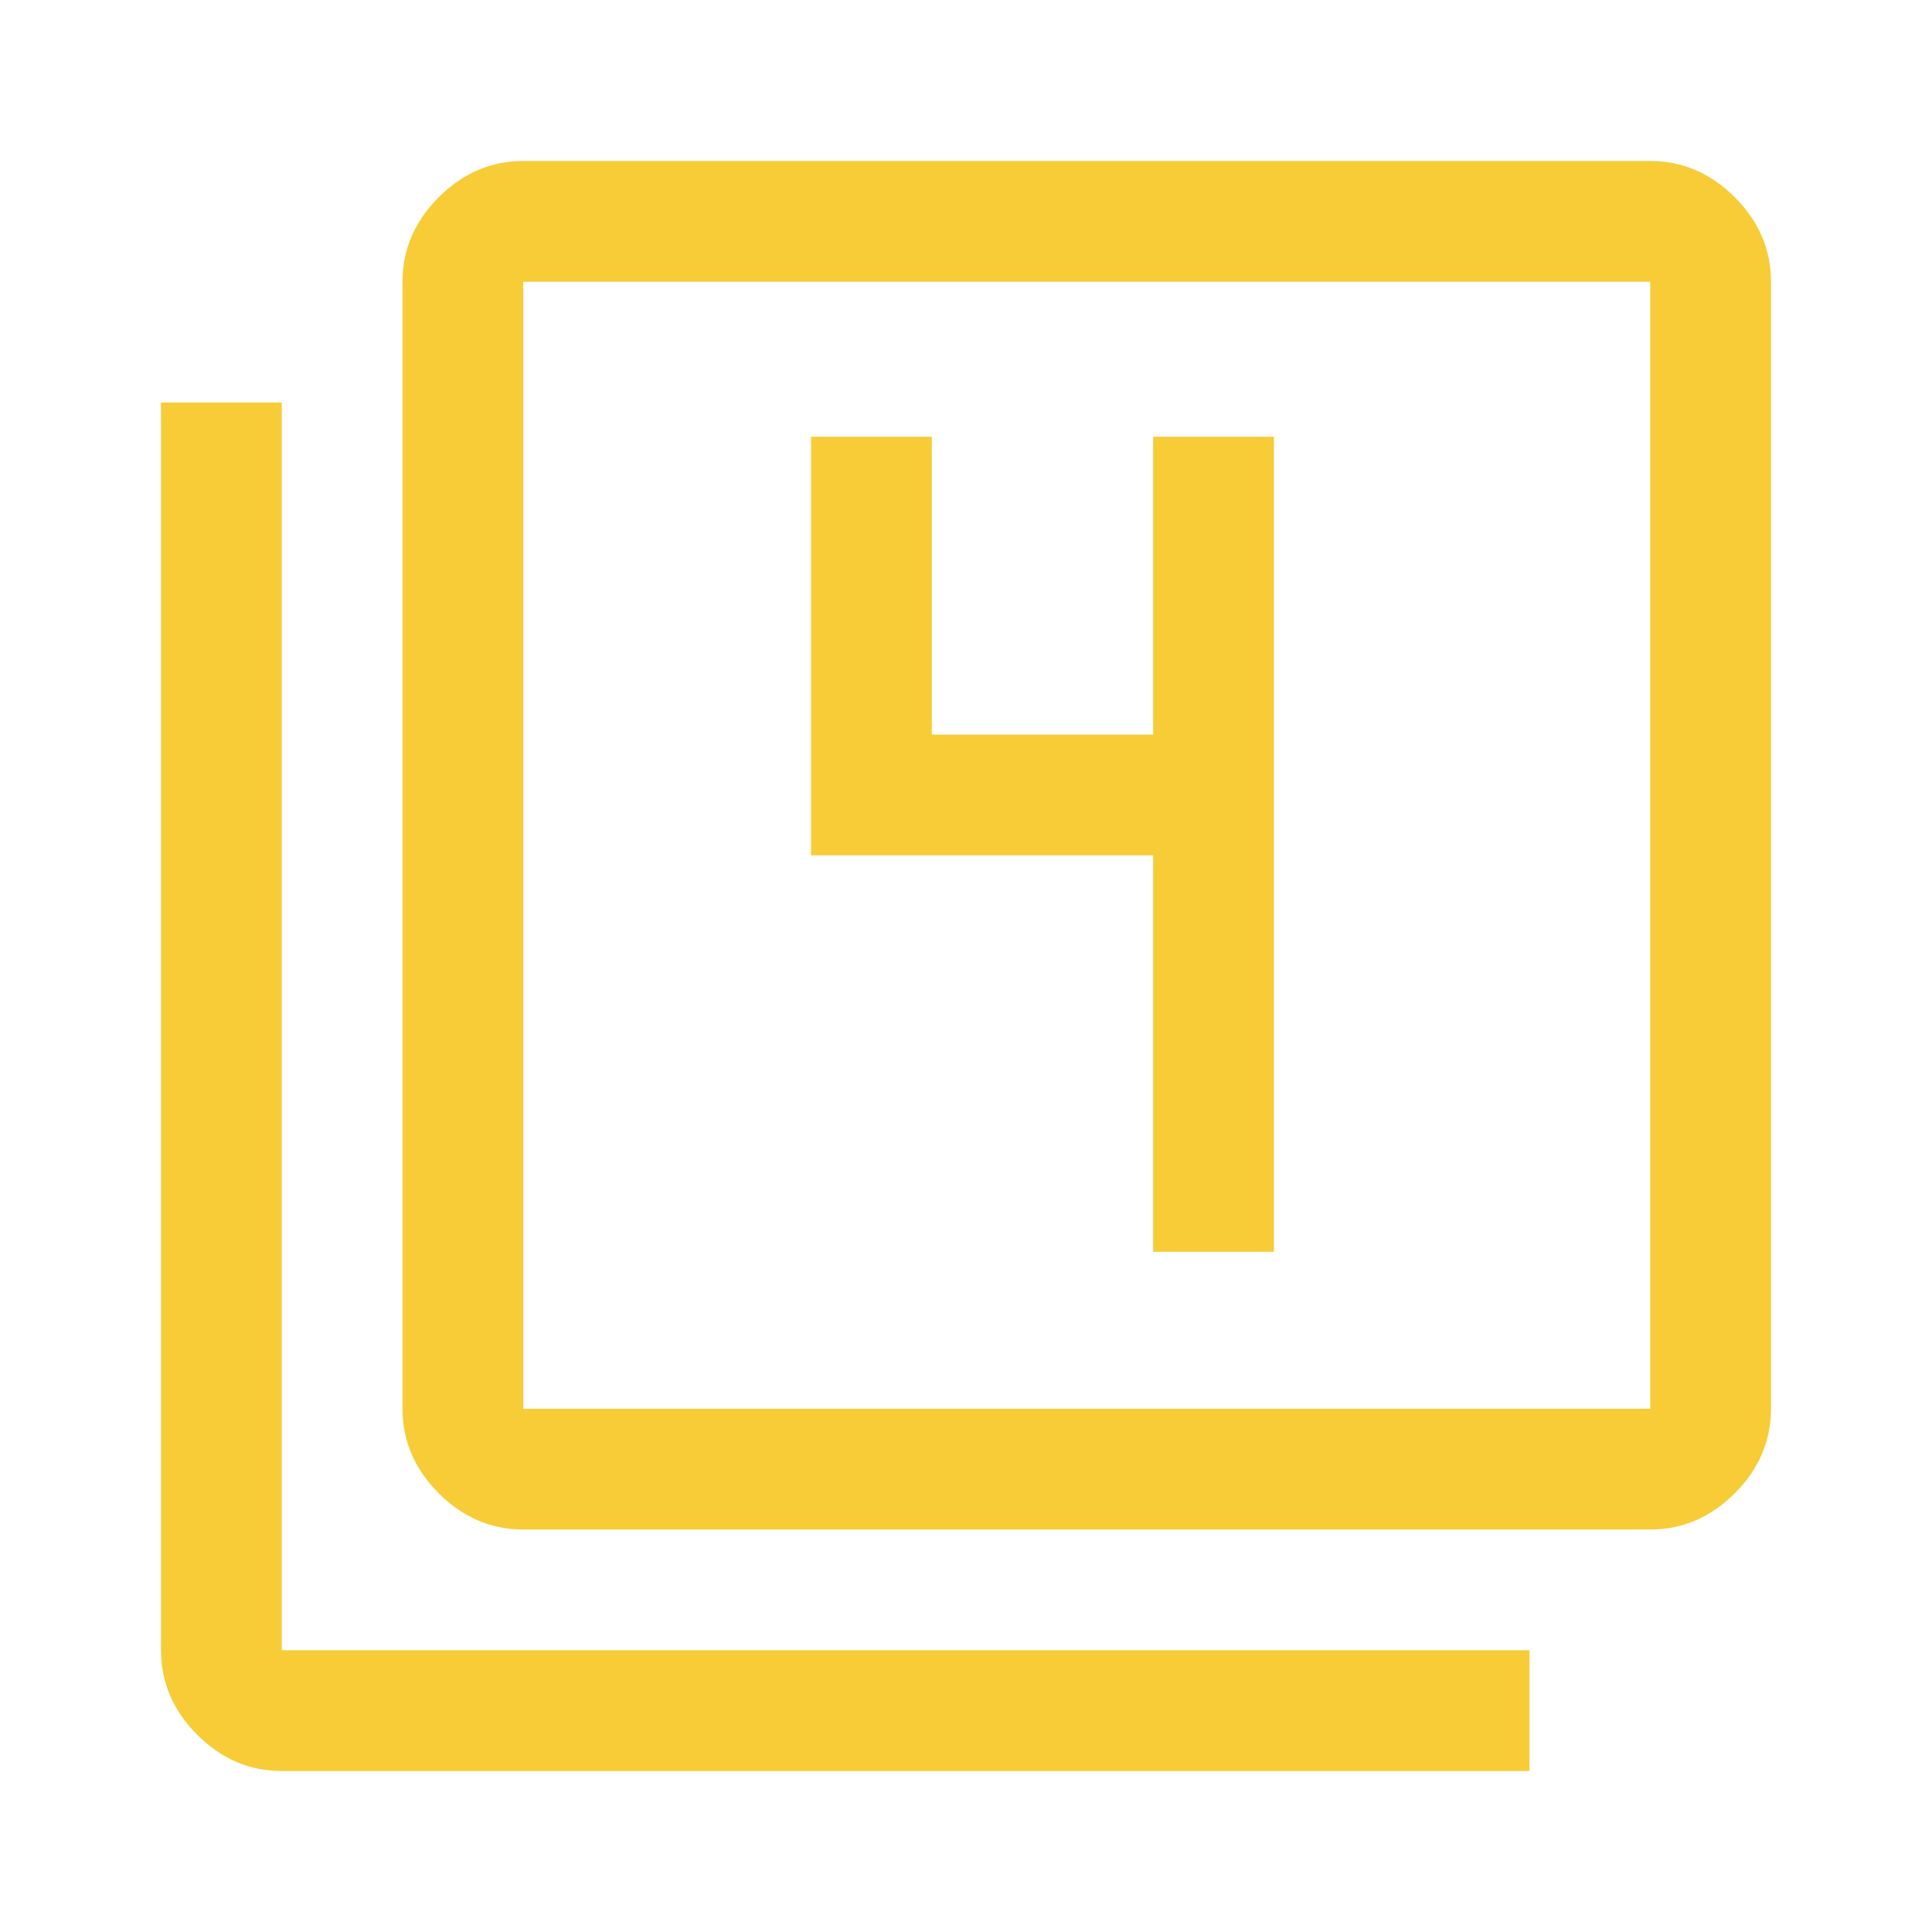 <svg fill="#f7cc37" width="48px" viewBox="0 -960 960 960" height="48px" xmlns="http://www.w3.org/2000/svg"><path d="M573-338h60v-405h-60v148H463v-148h-60v208h170v197ZM260-200q-24 0-42-18t-18-42v-560q0-24 18-42t42-18h560q24 0 42 18t18 42v560q0 24-18 42t-42 18H260Zm0-60h560v-560H260v560ZM140-80q-24 0-42-18t-18-42v-620h60v620h620v60H140Zm120-740v560-560Z"></path></svg>